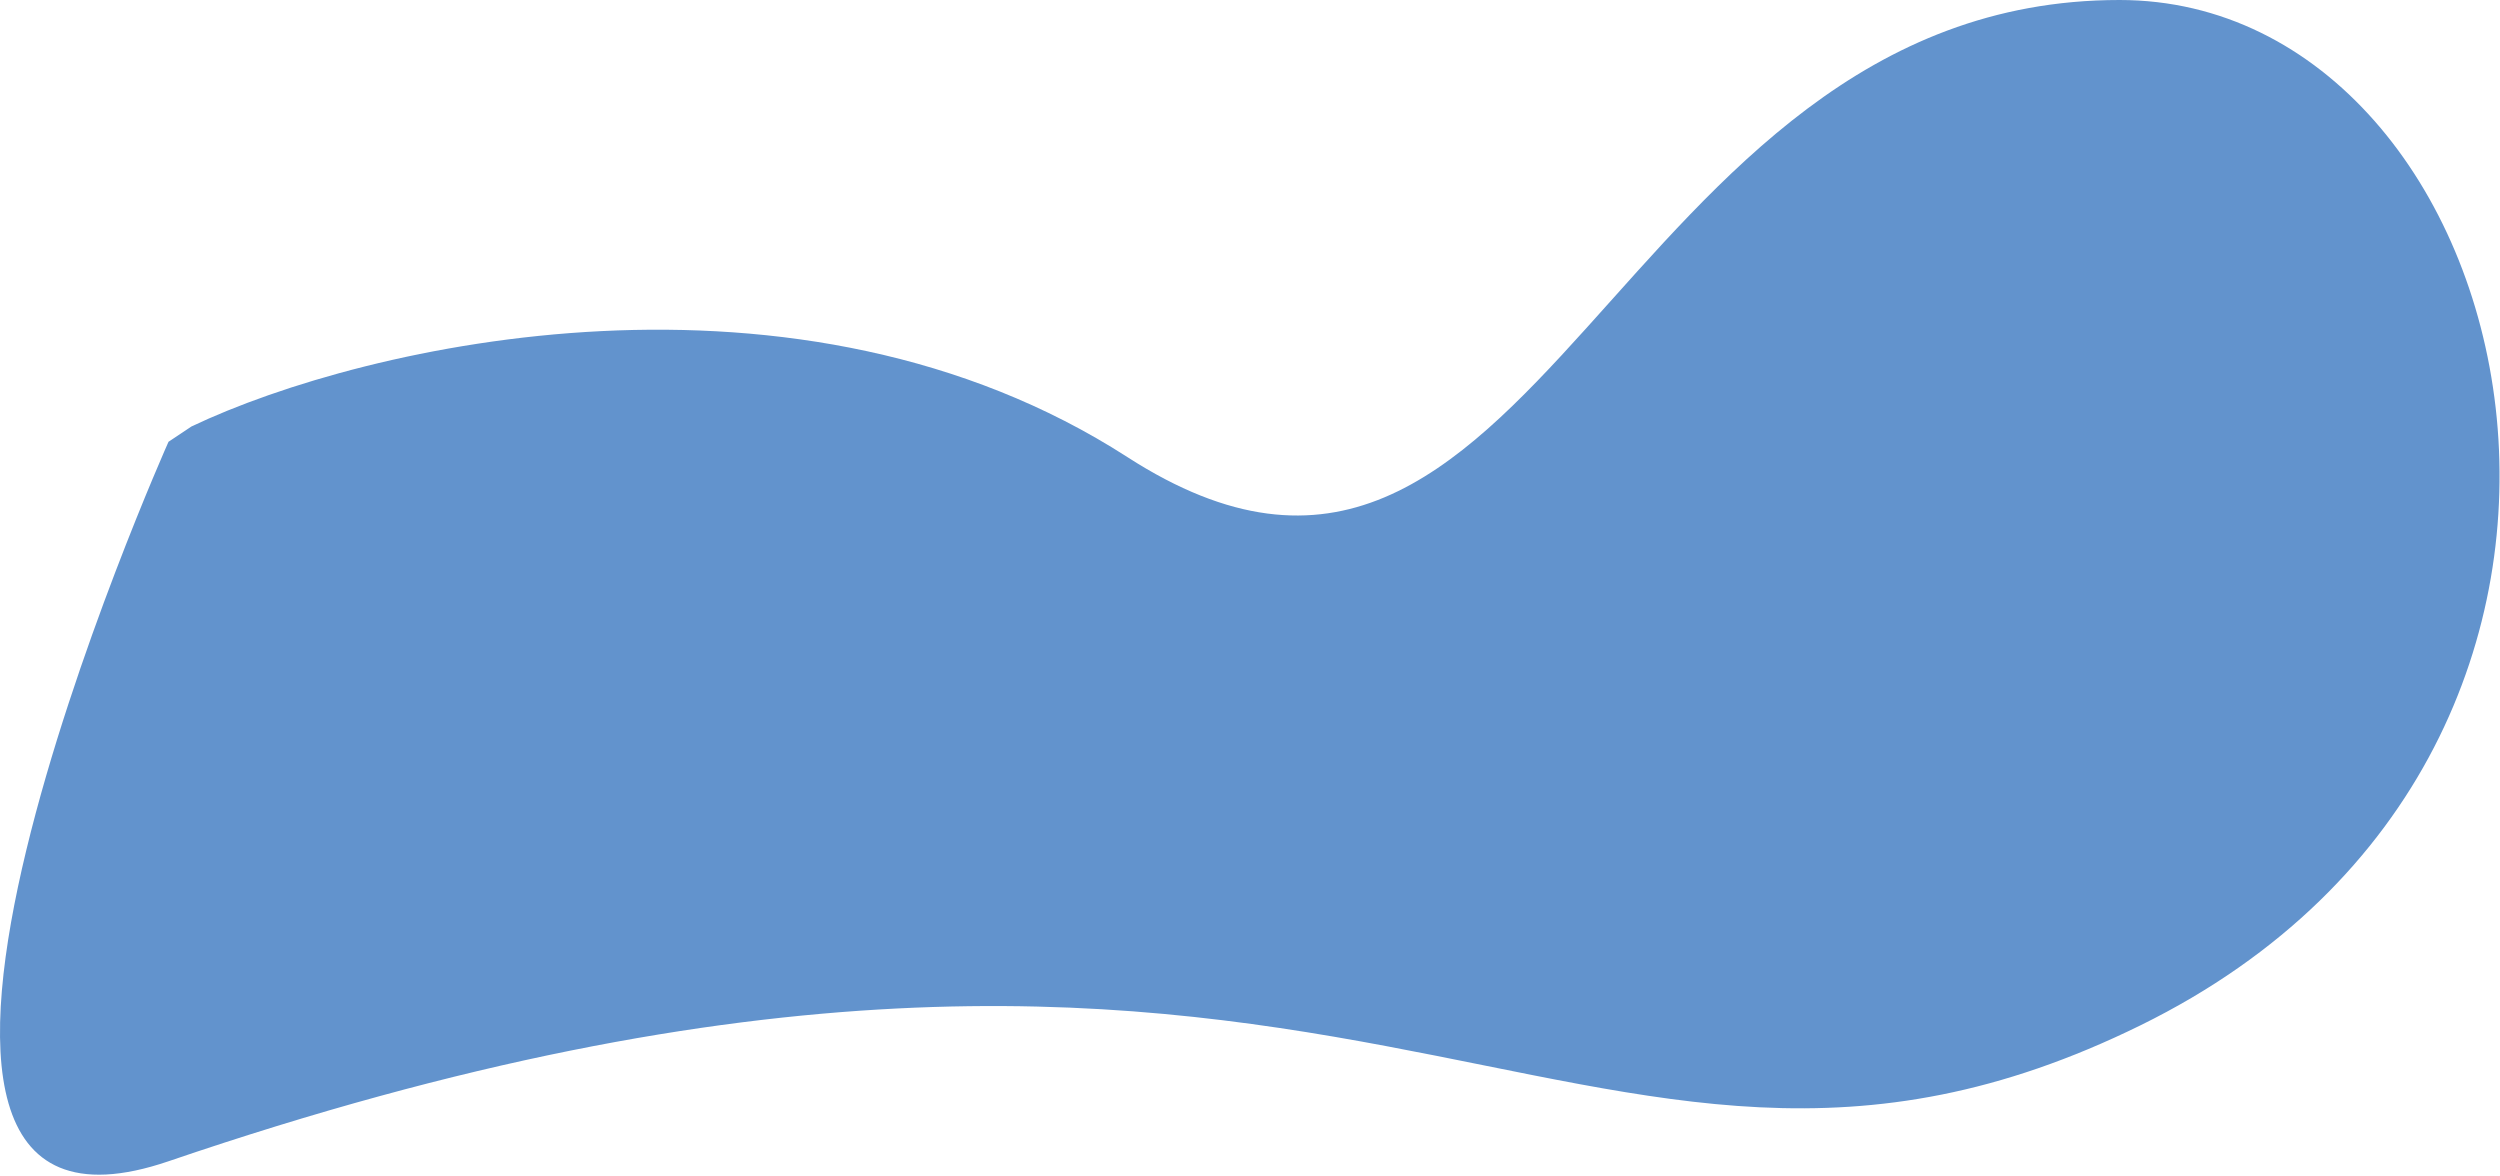 <?xml version="1.0" encoding="UTF-8"?> <svg xmlns="http://www.w3.org/2000/svg" width="1958" height="921" viewBox="0 0 1958 921" fill="none"> <path d="M882.978 358C625.378 192 286.978 268.833 149.978 334L131.978 346C131.978 346 -164.973 1010.9 131.978 909.5C1060.31 592.5 1232 1021.5 1676.5 803C2121 584.5 1979.18 -6.10352e-05 1659.98 -6.10352e-05C1260.98 -6.10352e-05 1204.98 565.5 882.978 358Z" fill="#6293CD"></path> </svg> 